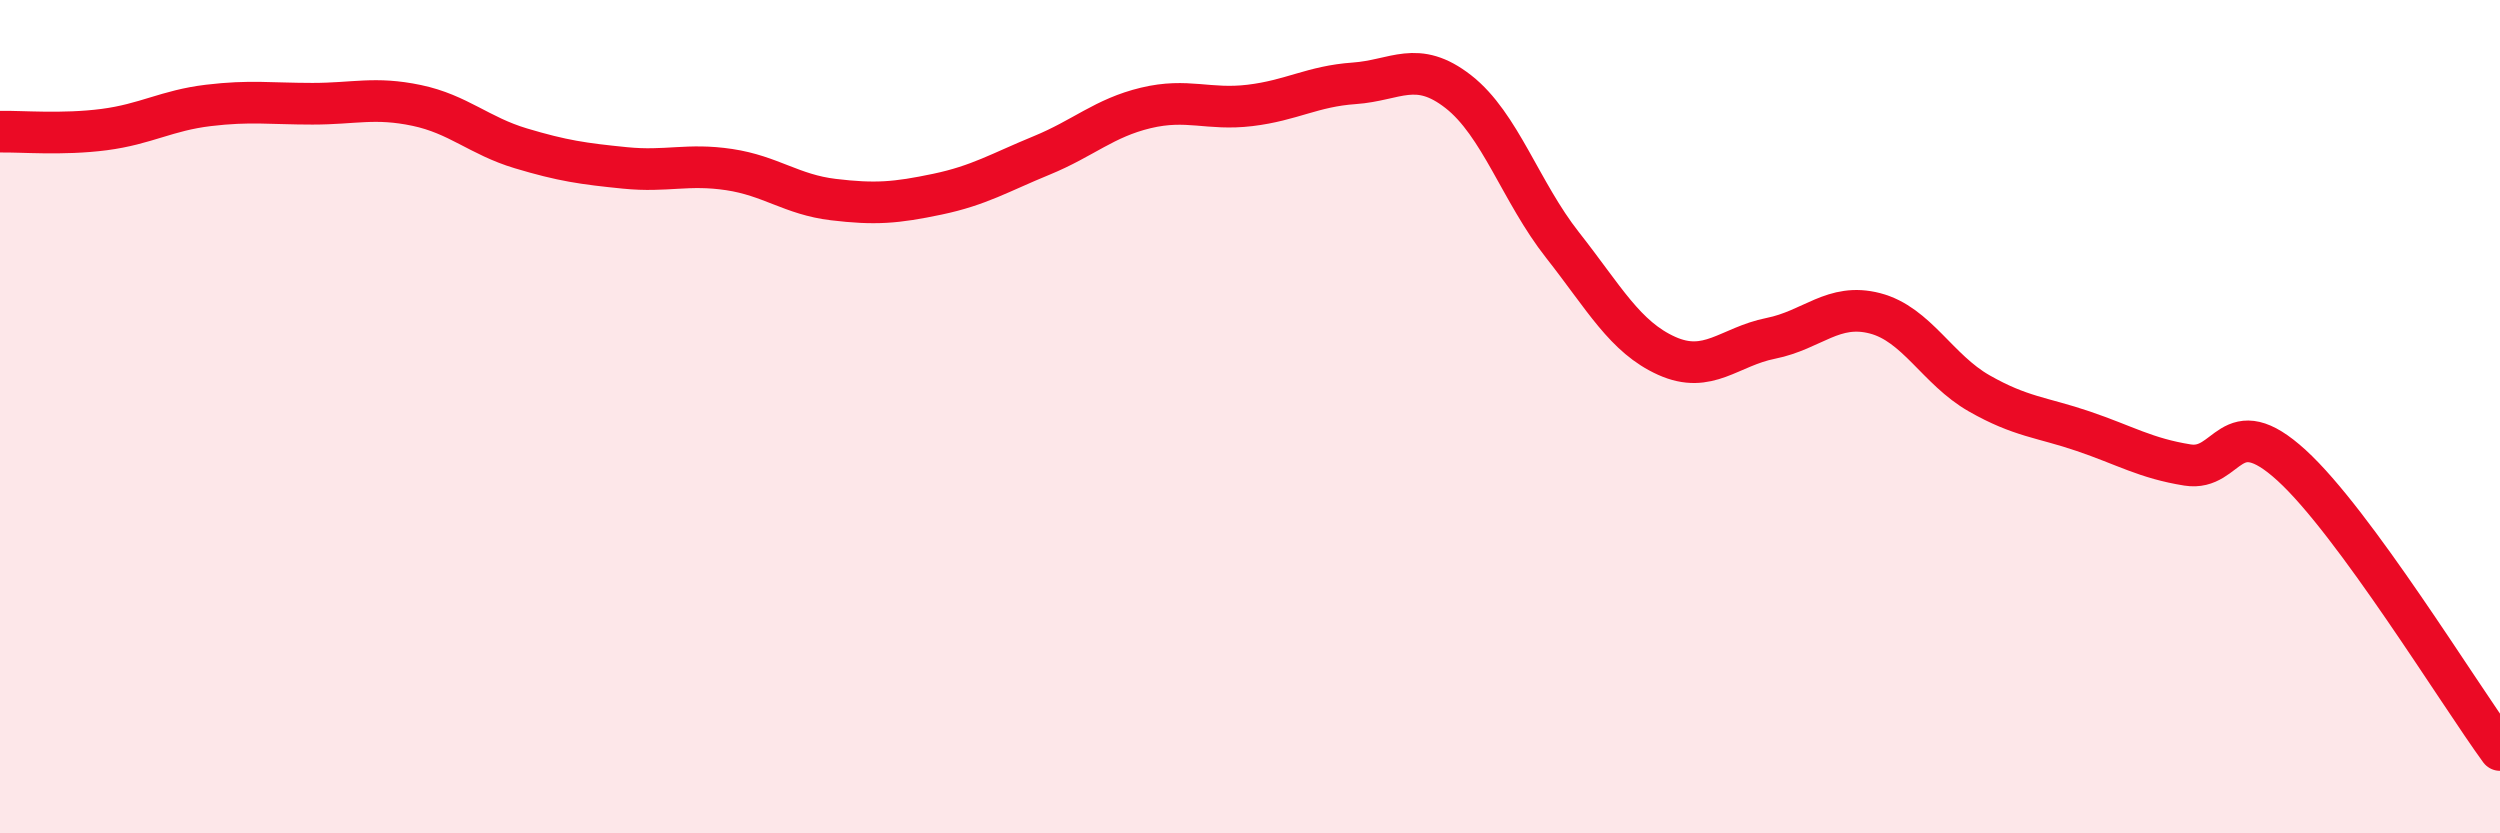 
    <svg width="60" height="20" viewBox="0 0 60 20" xmlns="http://www.w3.org/2000/svg">
      <path
        d="M 0,3.16 C 0.5,3.15 1.5,3.24 2.5,3.11 C 3.5,2.98 4,2.65 5,2.53 C 6,2.41 6.5,2.49 7.5,2.49 C 8.5,2.49 9,2.32 10,2.53 C 11,2.74 11.5,3.26 12.5,3.56 C 13.5,3.86 14,3.93 15,4.03 C 16,4.13 16.5,3.92 17.5,4.07 C 18.5,4.22 19,4.67 20,4.79 C 21,4.91 21.5,4.87 22.5,4.66 C 23.5,4.45 24,4.14 25,3.73 C 26,3.32 26.5,2.83 27.5,2.59 C 28.5,2.35 29,2.65 30,2.53 C 31,2.41 31.5,2.07 32.5,2 C 33.5,1.93 34,1.42 35,2.2 C 36,2.98 36.5,4.61 37.5,5.88 C 38.5,7.15 39,8.09 40,8.54 C 41,8.99 41.5,8.32 42.5,8.12 C 43.5,7.92 44,7.26 45,7.52 C 46,7.78 46.5,8.87 47.5,9.44 C 48.5,10.01 49,10.01 50,10.35 C 51,10.69 51.5,11 52.5,11.16 C 53.5,11.32 53.5,9.8 55,11.17 C 56.5,12.54 59,16.63 60,18L60 20L0 20Z"
        fill="#EB0A25"
        opacity="0.1"
        stroke-linecap="round"
        stroke-linejoin="round"
      />
      <path
        d="M 0,3.16 C 0.5,3.15 1.5,3.24 2.5,3.11 C 3.5,2.98 4,2.65 5,2.53 C 6,2.41 6.5,2.49 7.5,2.49 C 8.5,2.49 9,2.32 10,2.53 C 11,2.74 11.5,3.26 12.5,3.56 C 13.5,3.86 14,3.93 15,4.03 C 16,4.13 16.5,3.92 17.5,4.07 C 18.5,4.22 19,4.67 20,4.79 C 21,4.91 21.5,4.87 22.5,4.66 C 23.5,4.45 24,4.14 25,3.73 C 26,3.32 26.5,2.83 27.5,2.59 C 28.5,2.35 29,2.65 30,2.53 C 31,2.41 31.5,2.07 32.5,2 C 33.5,1.93 34,1.42 35,2.2 C 36,2.98 36.5,4.61 37.5,5.88 C 38.5,7.15 39,8.09 40,8.54 C 41,8.99 41.5,8.32 42.5,8.12 C 43.5,7.92 44,7.26 45,7.52 C 46,7.78 46.5,8.87 47.5,9.44 C 48.5,10.01 49,10.01 50,10.35 C 51,10.69 51.5,11 52.5,11.16 C 53.5,11.32 53.5,9.8 55,11.17 C 56.5,12.54 59,16.63 60,18"
        stroke="#EB0A25"
        stroke-width="1"
        fill="none"
        stroke-linecap="round"
        stroke-linejoin="round"
      />
    </svg>
  